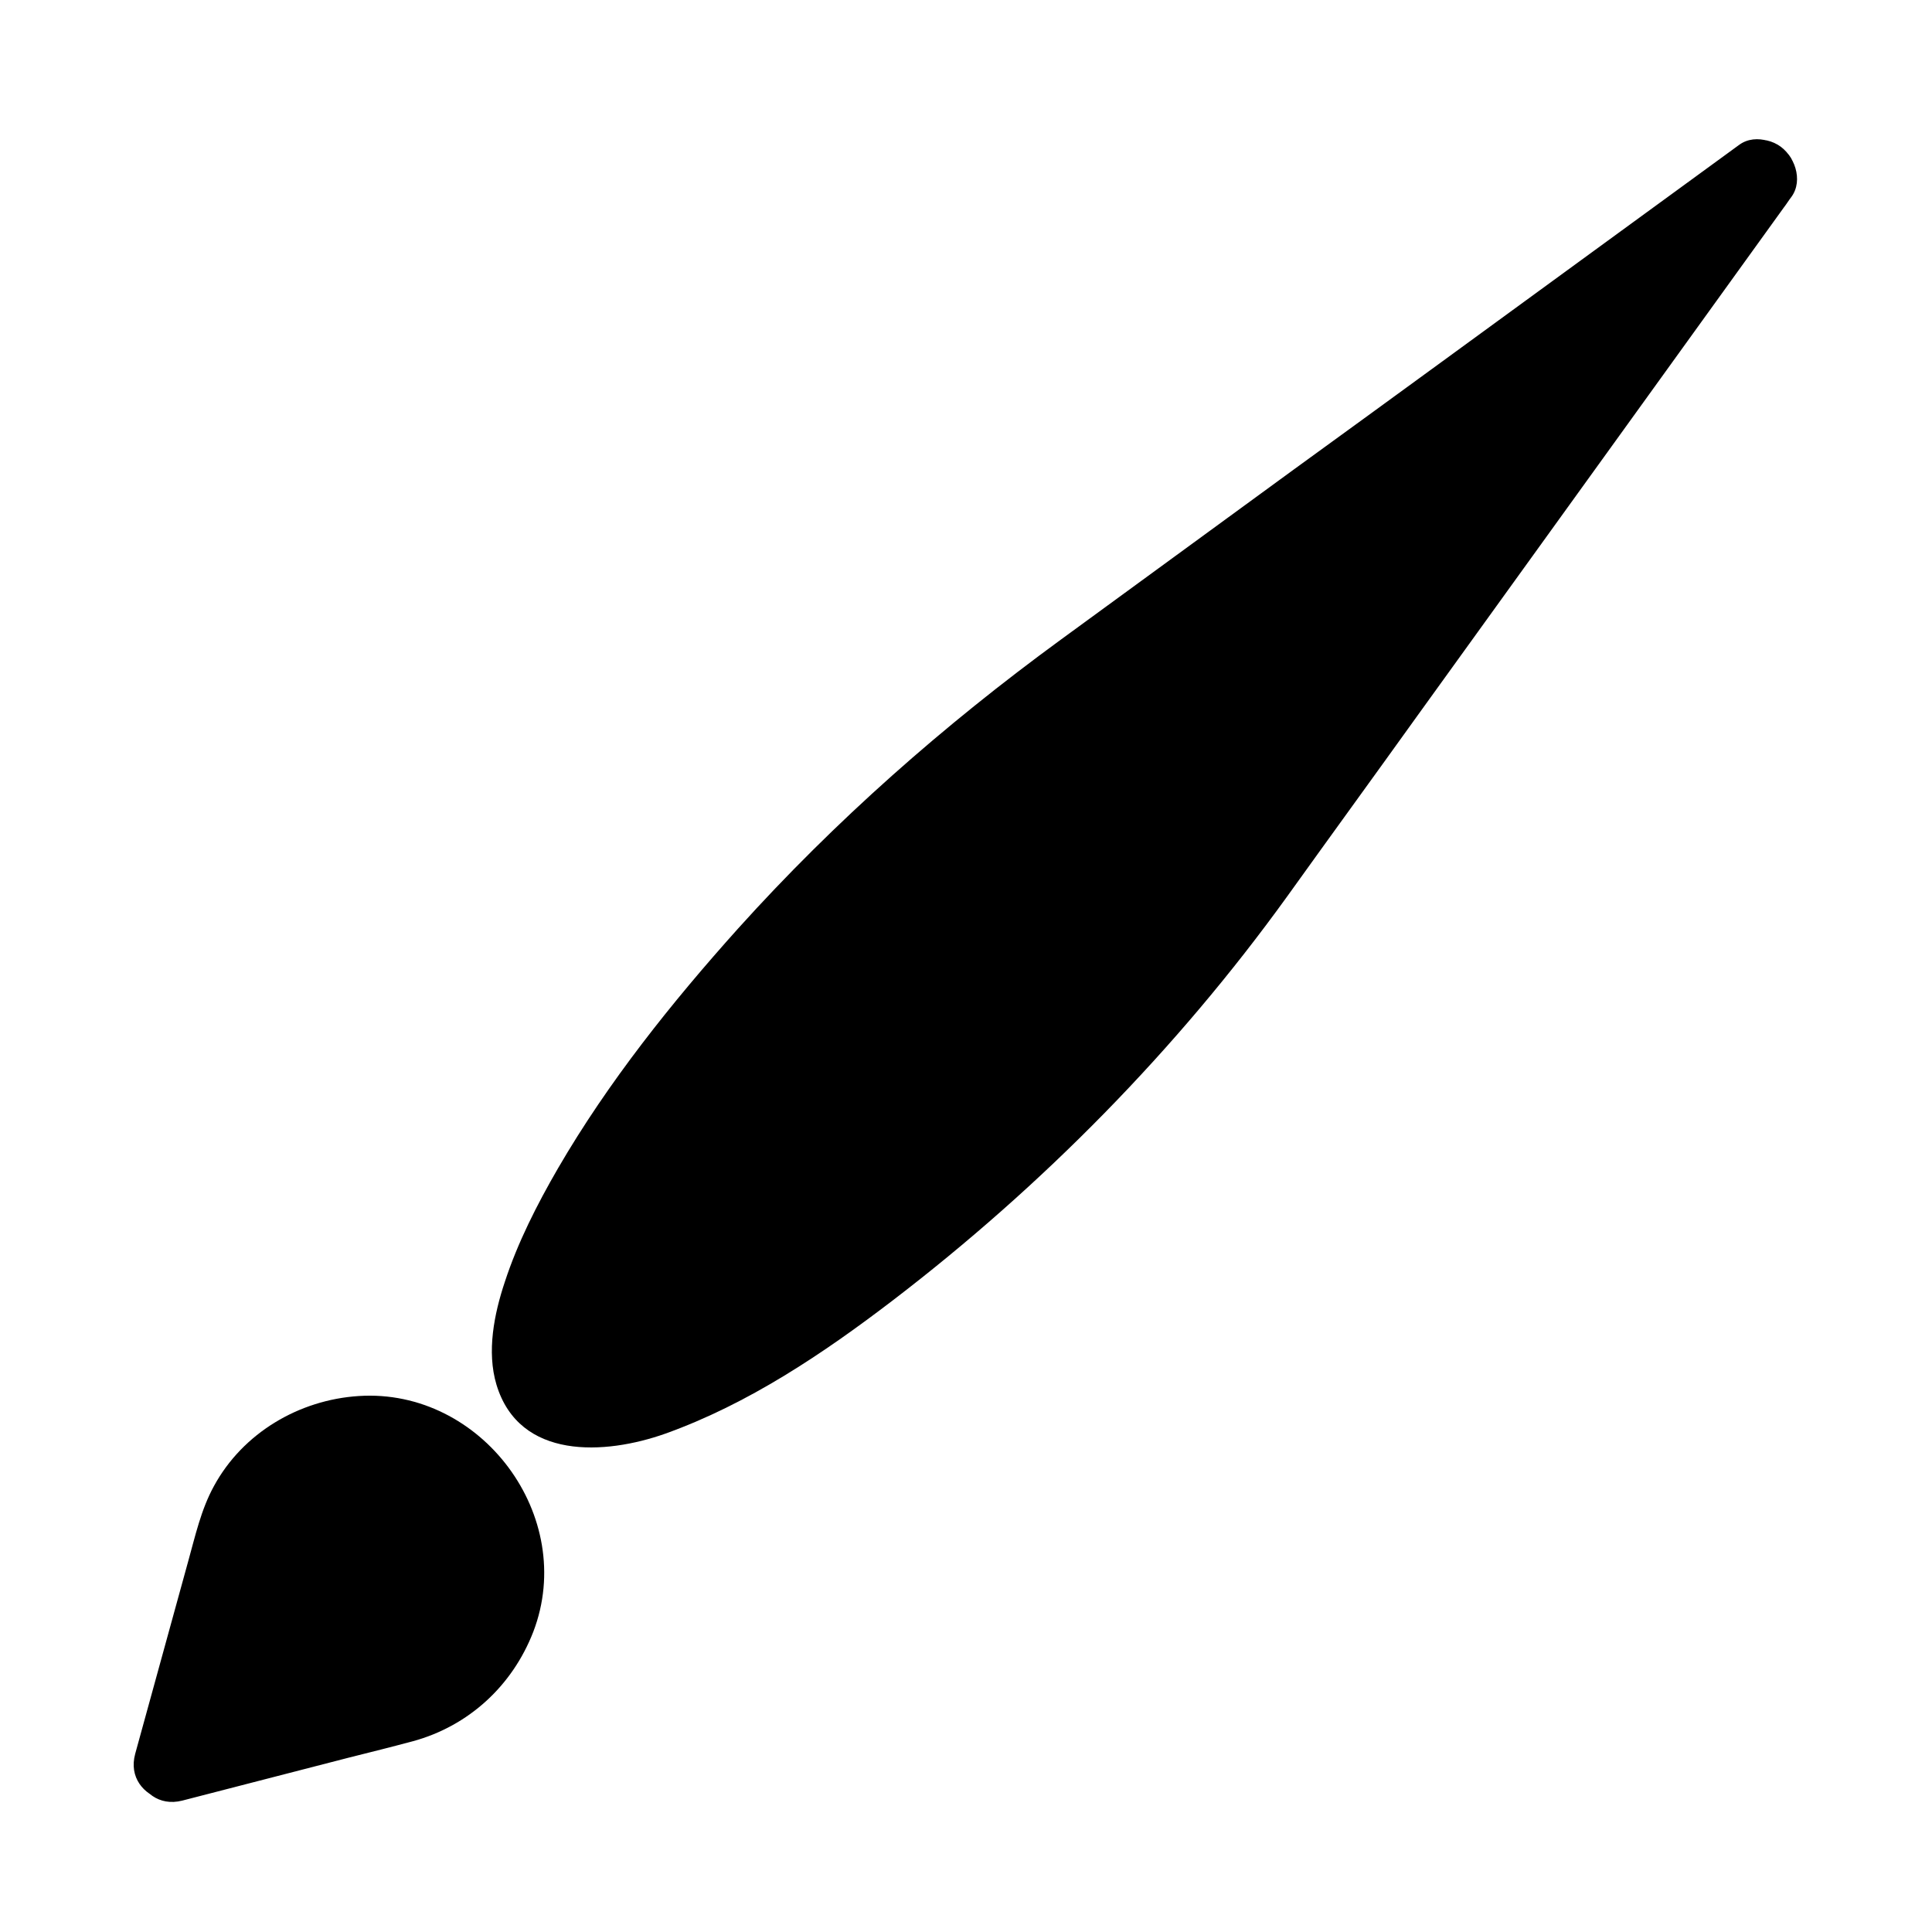 <?xml version="1.0" encoding="UTF-8"?>
<!-- The Best Svg Icon site in the world: iconSvg.co, Visit us! https://iconsvg.co -->
<svg fill="#000000" width="800px" height="800px" version="1.1" viewBox="144 144 512 512" xmlns="http://www.w3.org/2000/svg">
 <g>
  <path d="m189.61 611.5 16.727-60.758c4.637-17.027 20.859-28.215 38.391-26.602h0.301c17.129 1.512 30.832 14.812 32.848 31.84 2.215 18.137-9.371 35.164-27.105 39.699z"/>
  <path d="m199.28 614.22c3.527-13 7.152-25.996 10.68-38.996 3.527-13 5.34-30.027 18.035-37.484 9.168-5.441 21.363-4.836 29.824 1.812 4.231 3.324 7.457 7.859 8.969 13 0.402 1.309 0.707 2.719 1.008 4.133 0.504 2.418-0.203-2.316 0 0.102 0.102 0.707 0.102 1.41 0.203 2.117 0.102 3.125-0.203 5.945-1.008 8.969-4.734 16.324-20.859 18.641-34.965 22.27-15.012 3.828-30.027 7.758-45.039 11.586-12.594 3.223-7.254 22.672 5.34 19.445 14.711-3.828 29.422-7.559 44.133-11.387 5.644-1.41 11.285-2.82 16.93-4.332 14.812-4.031 26.398-14.711 31.941-29.02 11.688-30.531-13.703-64.59-46.25-62.473-15.82 1.008-30.73 9.773-38.391 23.879-3.426 6.246-4.938 13.199-6.852 20.051-4.637 16.93-9.371 33.957-14.008 50.883-3.426 12.598 16.023 17.938 19.449 5.445z"/>
  <path d="m609.98 191.02-186.51 136.03c-52.195 38.09-106.5 98.043-128.77 142.28l-0.301 0.707c-21.664 43.023-7.152 59.348 35.066 39.195 44.84-21.562 107.41-77.891 146.3-131.8z"/>
  <path d="m604.95 182.35c-13 9.473-26.098 19.043-39.094 28.516-26.398 19.246-52.699 38.492-79.098 57.637-20.555 15.012-41.109 30.027-61.668 45.039-31.035 22.672-59.75 47.961-85.445 76.477-17.633 19.648-34.461 40.707-47.762 63.582-5.543 9.574-10.68 19.648-14.105 30.129-2.82 8.465-4.836 18.438-2.215 27.207 6.047 20.051 28.816 18.641 44.738 13 21.965-7.859 41.918-21.262 60.355-35.367 39.598-30.328 75.168-66.402 104.39-106.91 11.488-16.02 23.074-31.941 34.562-47.961 19.246-26.703 38.594-53.504 57.836-80.207 13.098-18.137 26.199-36.375 39.297-54.512 0.707-0.906 1.309-1.914 2.016-2.82 3.223-4.434 0.805-11.184-3.629-13.805-5.039-2.922-10.578-0.805-13.805 3.629-27.508 38.188-55.117 76.379-82.625 114.57-15.012 20.859-30.129 41.715-45.141 62.574-19.348 26.902-40.809 51.992-64.789 74.867-18.539 17.633-38.188 34.258-59.551 48.266-8.867 5.742-18.035 11.184-27.711 15.516-4.332 2.016-8.867 3.629-13.602 4.836-4.637 1.211-5.441 1.512-10.48 1.008 3.324 0.301-3.629-1.613-0.402 0-0.605-0.301-1.109-0.605-1.715-0.906-1.812-1.008 1.109 1.211 0.301 0.203-0.605-0.906-1.512-0.605 0.102 0.402-0.301-0.203-0.906-1.309-1.008-1.613 1.309 3.727-0.605-4.637-0.301-1.008-0.605-7.457 2.016-15.516 5.844-23.879 9.27-20.555 22.672-39.398 36.777-56.93 27.207-33.656 58.844-64.285 93.809-89.777 17.129-12.496 34.258-24.988 51.387-37.484 43.43-31.641 86.758-63.277 130.18-95.02 0.906-0.605 1.715-1.309 2.621-1.914 4.434-3.223 6.551-8.766 3.629-13.805-2.519-4.238-9.27-6.758-13.703-3.535z"/>
 </g>
</svg>